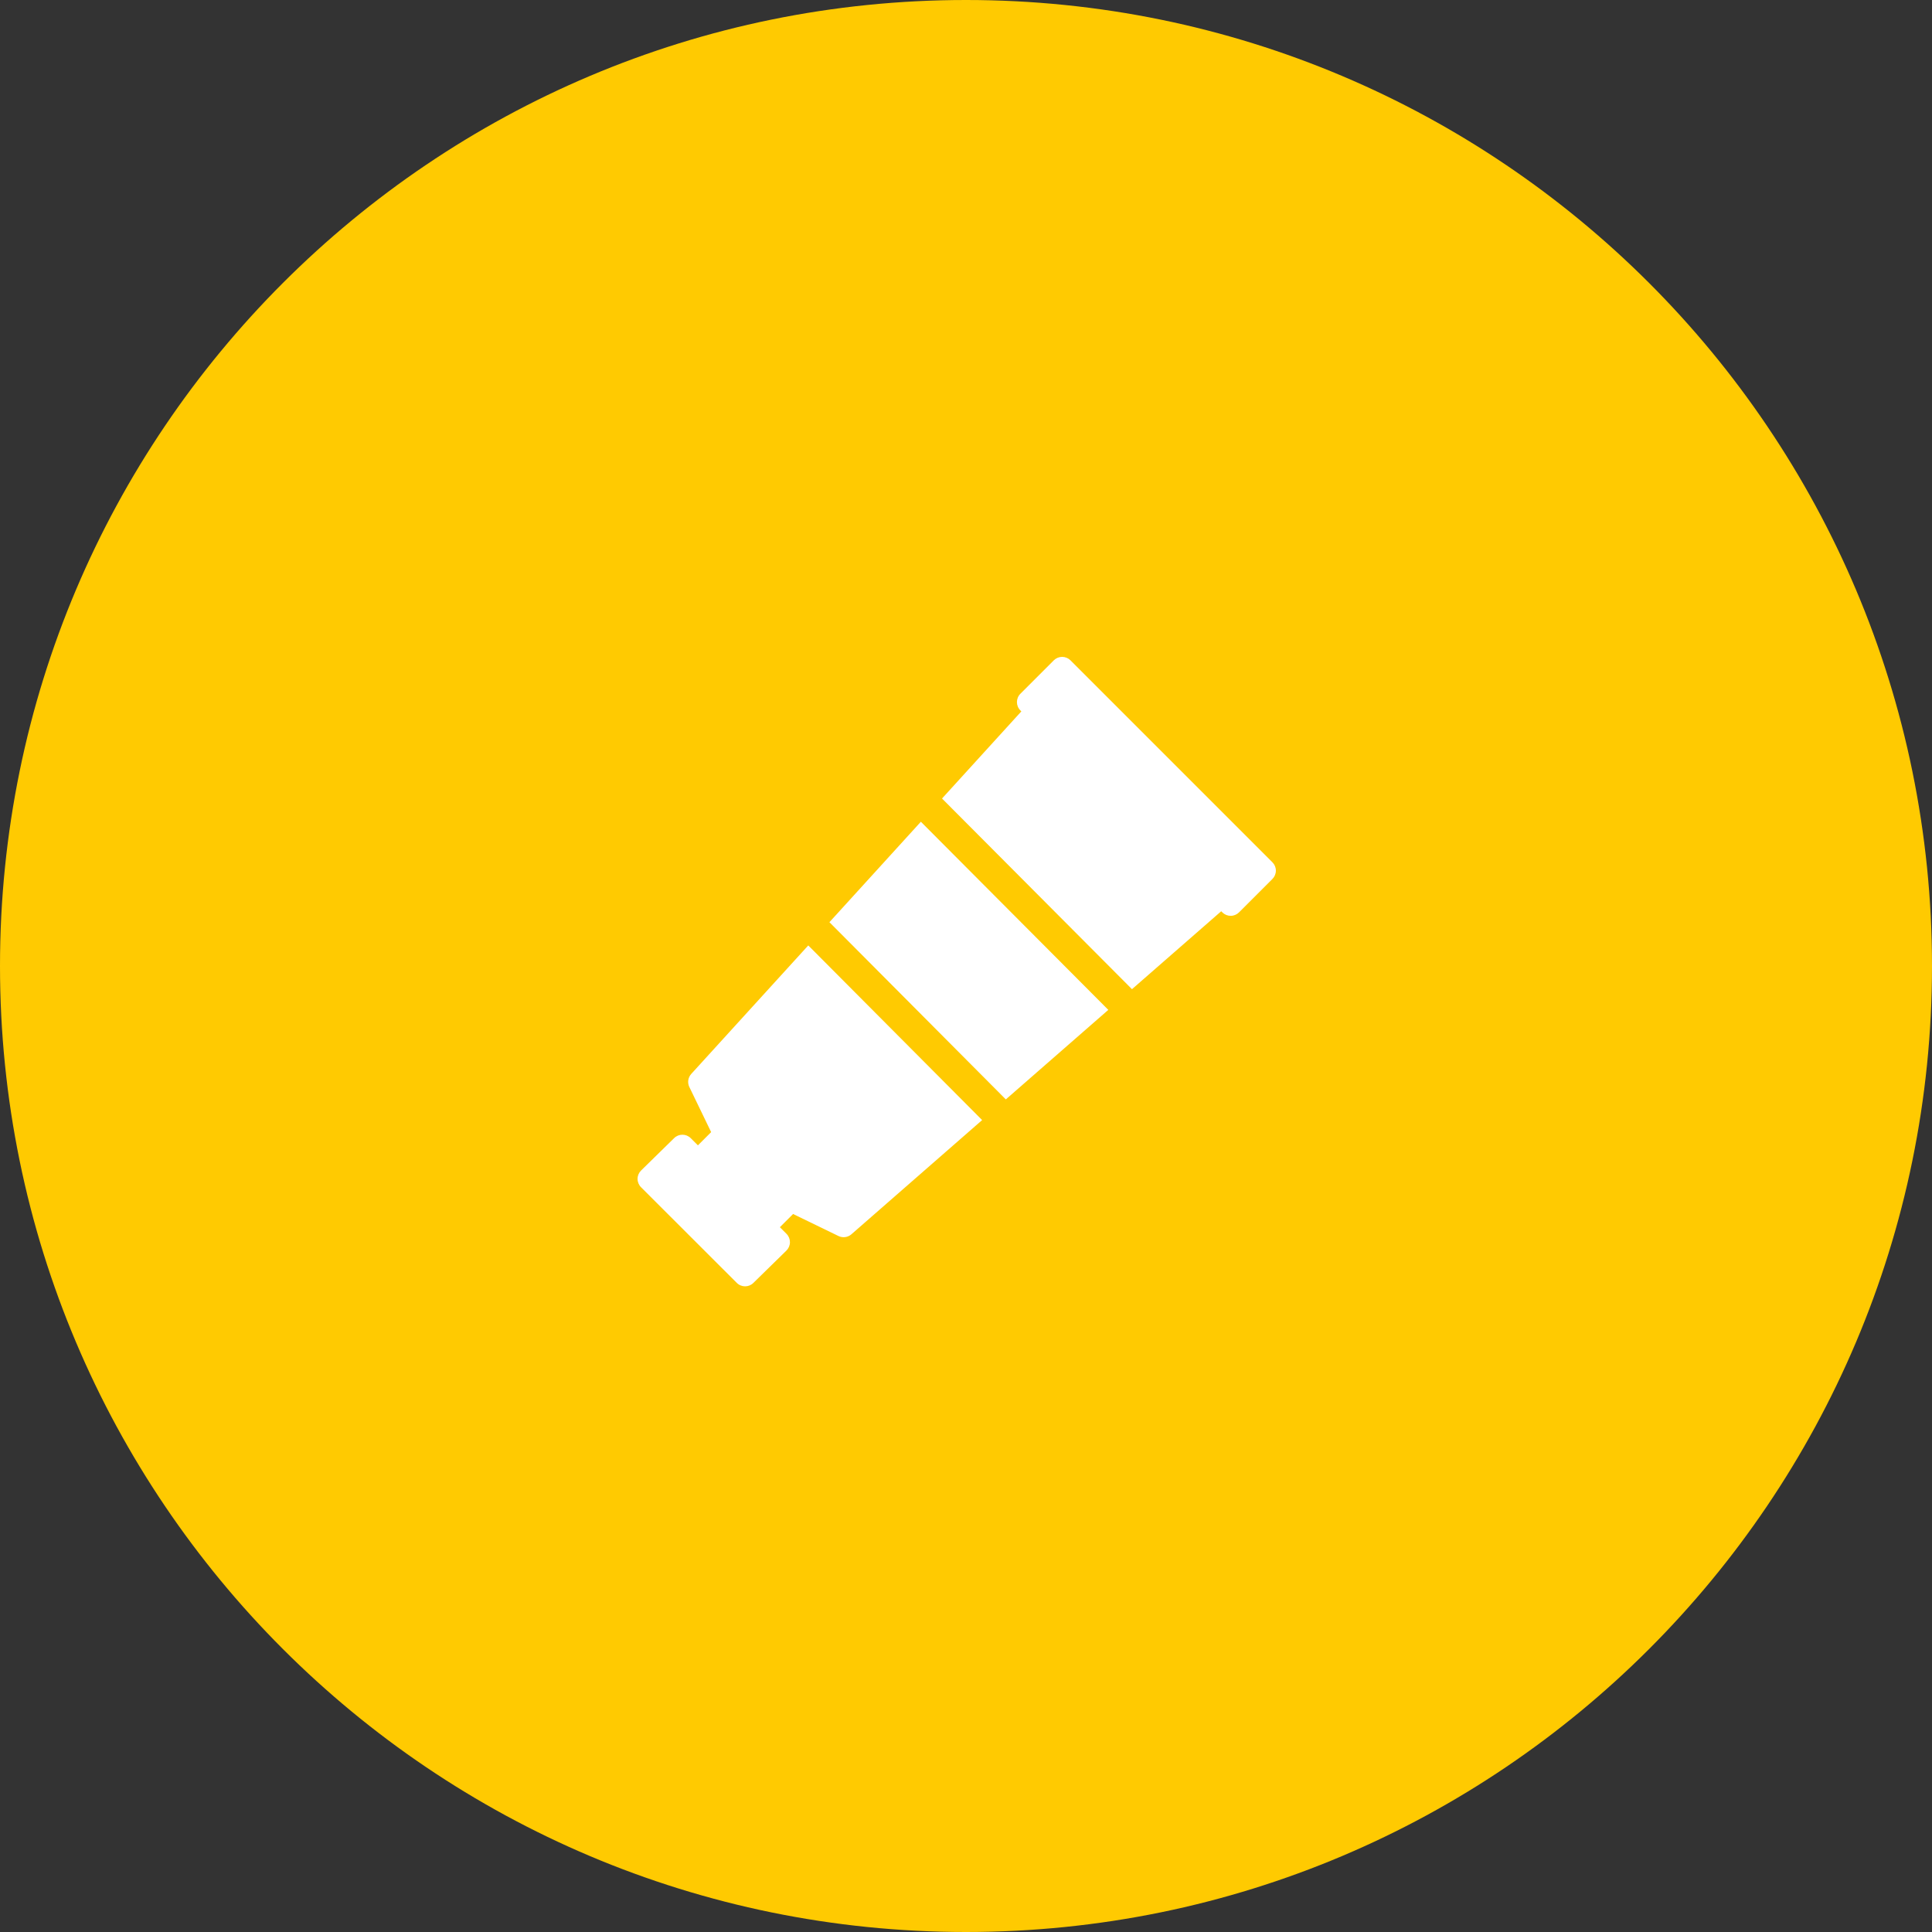 <?xml version="1.0" encoding="UTF-8"?> <svg xmlns="http://www.w3.org/2000/svg" width="100" height="100" viewBox="0 0 100 100" fill="none"><rect x="0" y="0" width="100" height="100" fill="#333333" stroke="none"/><path fill-rule="evenodd" clip-rule="evenodd" d="M0 50C0 22.386 22.386 0 50 0C77.614 0 100 22.386 100 50C100 77.614 77.614 100 50 100C22.386 100 0 77.614 0 50Z" fill="#FFCA01"></path><path d="M42.931 47.733L52.061 56.905L57.366 52.271L47.664 42.533L42.931 47.733Z" fill="white"></path><path d="M35.778 55.588C35.611 55.772 35.572 56.039 35.68 56.263L36.809 58.598L36.124 59.283L35.752 58.911C35.516 58.675 35.133 58.673 34.895 58.907L33.183 60.584C33.067 60.698 33.001 60.853 33 61.016C32.999 61.179 33.064 61.335 33.179 61.45L38.136 66.402C38.255 66.52 38.41 66.58 38.566 66.58C38.72 66.58 38.874 66.522 38.992 66.406L40.705 64.729C40.821 64.615 40.887 64.459 40.887 64.297C40.888 64.134 40.824 63.978 40.709 63.863L40.366 63.52L41.05 62.836L43.401 63.977C43.621 64.083 43.883 64.048 44.068 63.887L50.835 57.975L41.836 48.935L35.778 55.588Z" fill="white"></path><path d="M65.861 44.633L55.407 34.178C55.293 34.064 55.138 34 54.976 34C54.815 34 54.66 34.064 54.545 34.178L52.815 35.909C52.577 36.147 52.577 36.533 52.815 36.771L52.865 36.821L48.759 41.331L58.591 51.2L63.21 47.166L63.269 47.225C63.383 47.339 63.538 47.403 63.699 47.403C63.861 47.403 64.016 47.339 64.13 47.225L65.861 45.494C65.975 45.38 66.039 45.225 66.039 45.063C66.039 44.901 65.975 44.747 65.861 44.633Z" fill="white"></path></svg> 